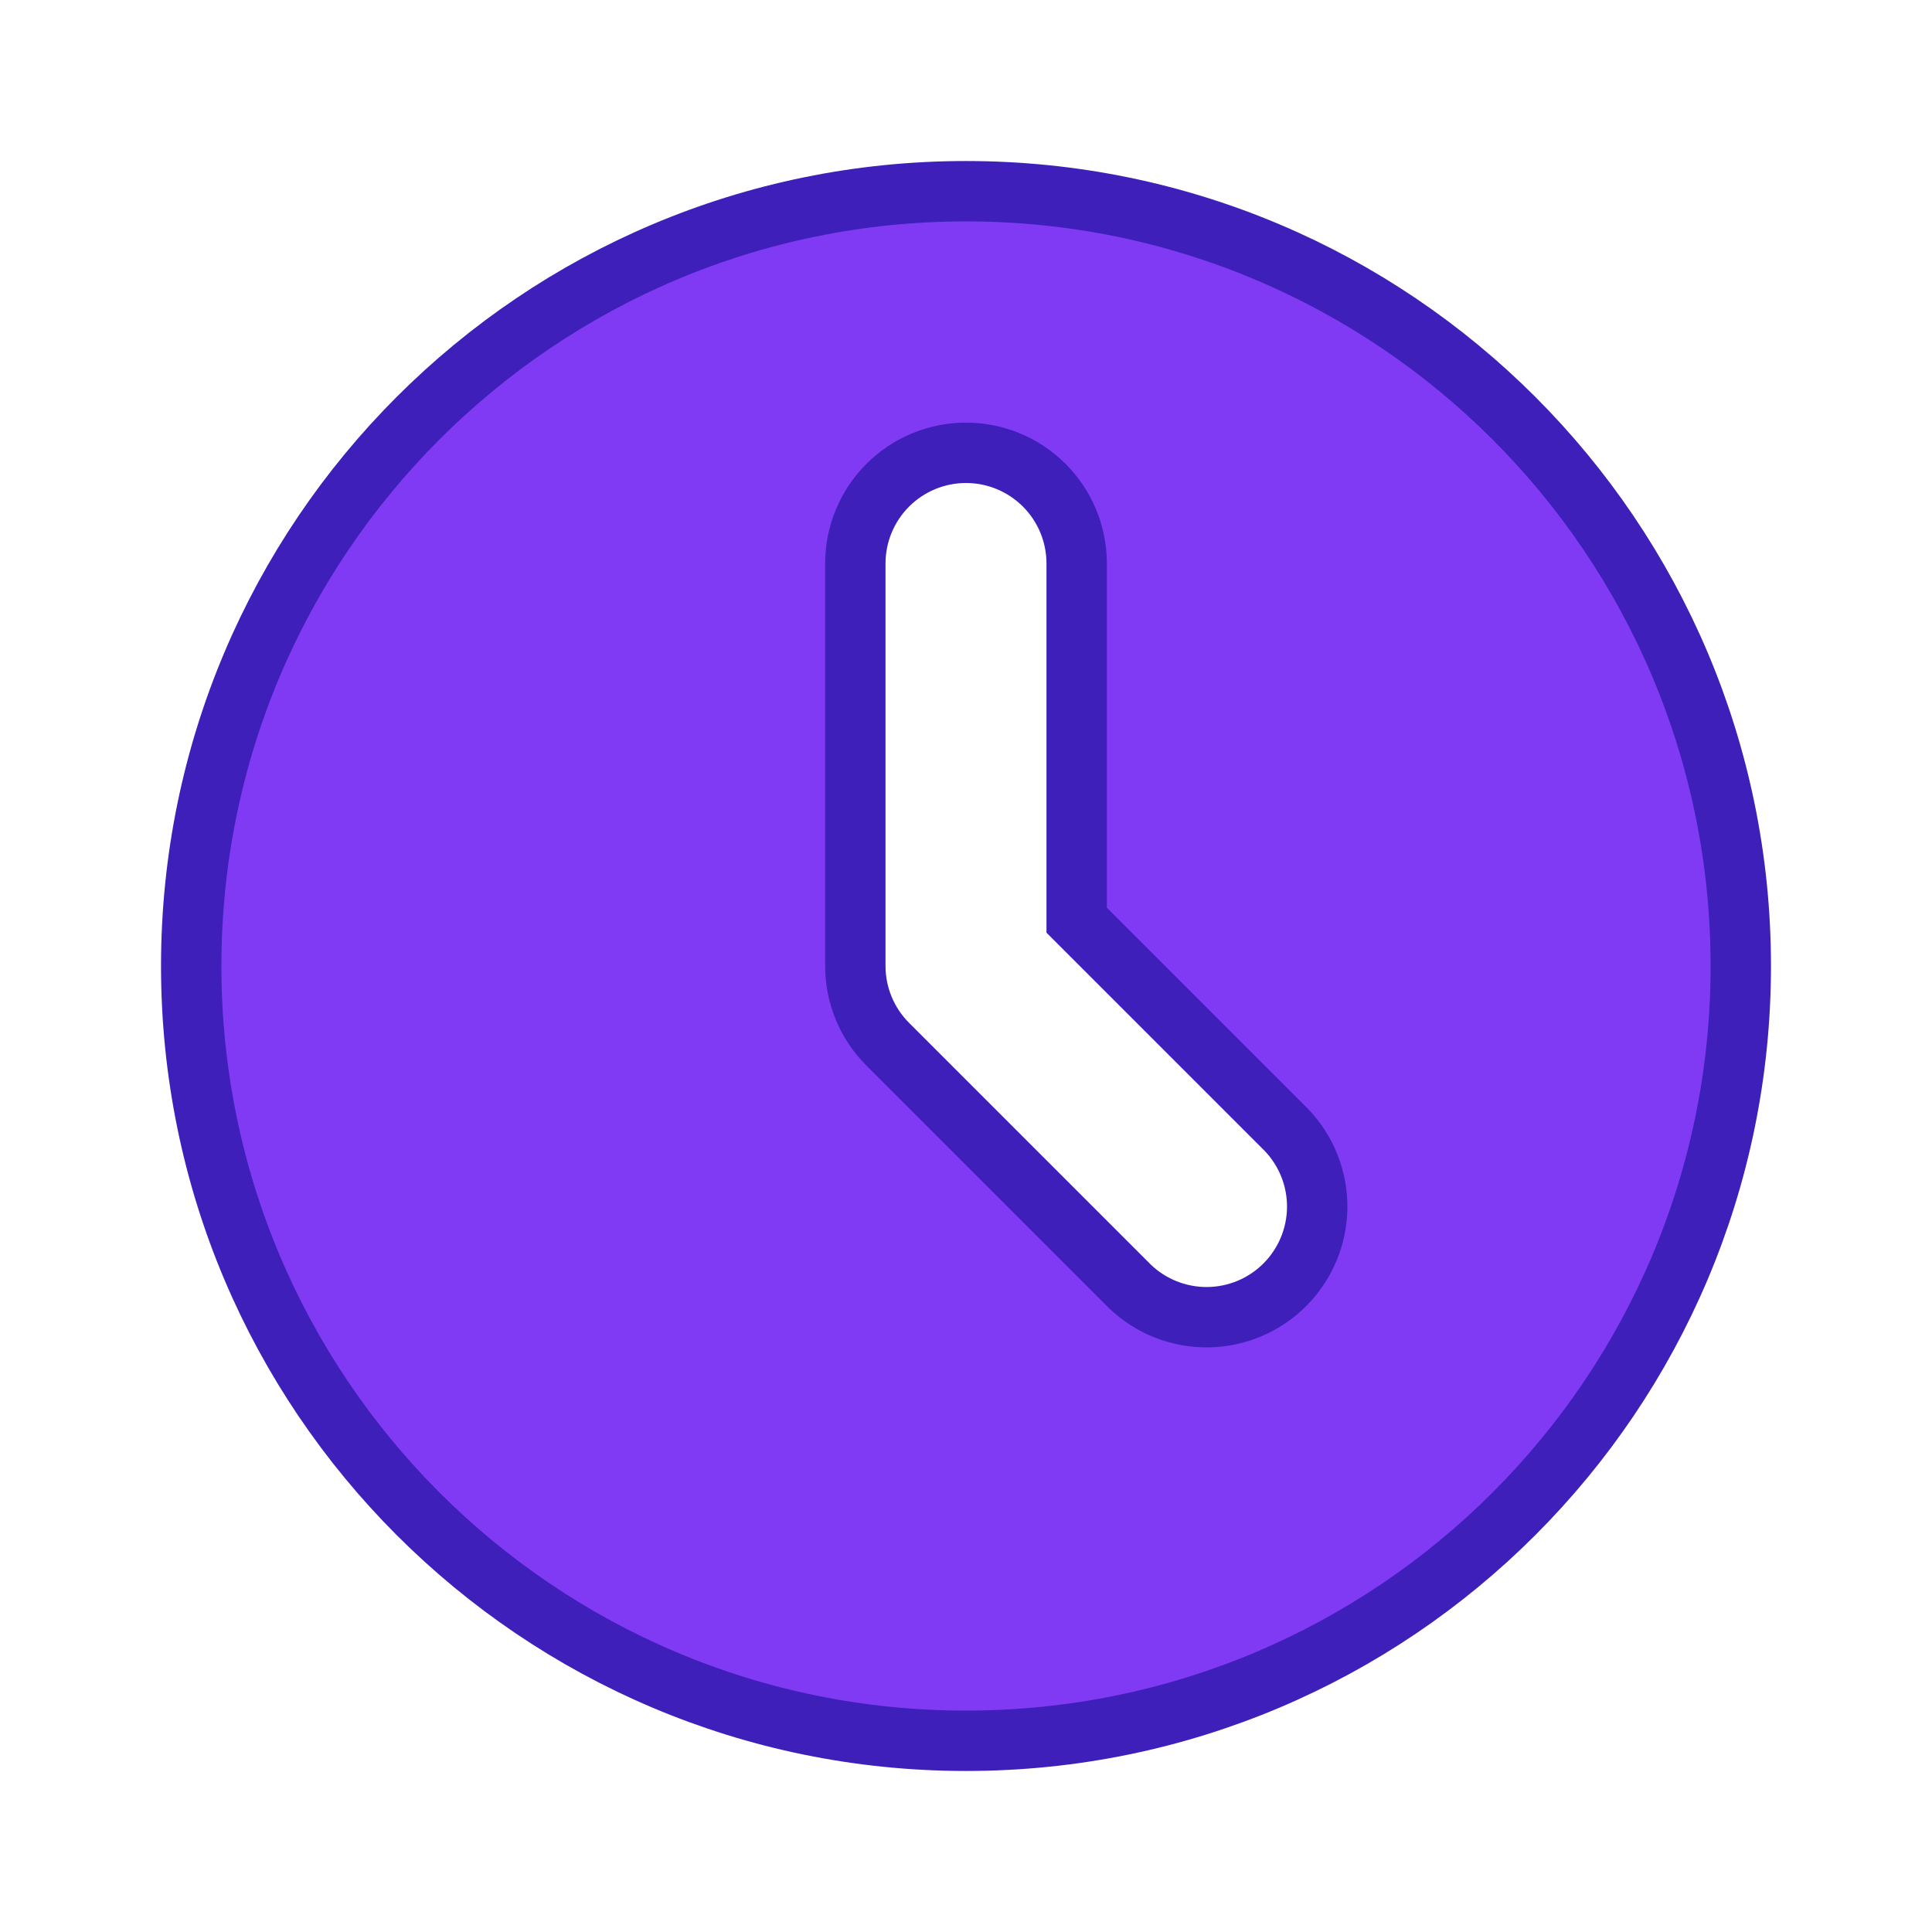 <svg fill="none" height="32" viewBox="0 0 32 32" width="32" xmlns="http://www.w3.org/2000/svg" xmlns:xlink="http://www.w3.org/1999/xlink"><clipPath id="a"><path d="m0 0h32v32h-32z"/></clipPath><g clip-path="url(#a)"><path d="m14.167 16v0c0.0.486.193.952.537 1.296v0l4 4-0.0 0.0.006.006c.346.334.809.519 1.29.515.481-.004.941-.197 1.28-.537.34-.34.533-.8.537-1.28.004-.481-.181-.944-.515-1.29v-0l-.006-.006-3.463-3.463v-5.908c0-.486-.193-.953-.537-1.296-.344-.344-.81-.537-1.296-.537-.486 0-.953.193-1.296.537-.344.344-.537.81-.537 1.296zm1.833-12.833c7.088 0 12.833 5.745 12.833 12.833 0 7.088-5.745 12.833-12.833 12.833-7.088 0-12.833-5.745-12.833-12.833 0-7.088 5.745-12.833 12.833-12.833z" fill="#813af4" stroke="#3e1fb9"/></g></svg>